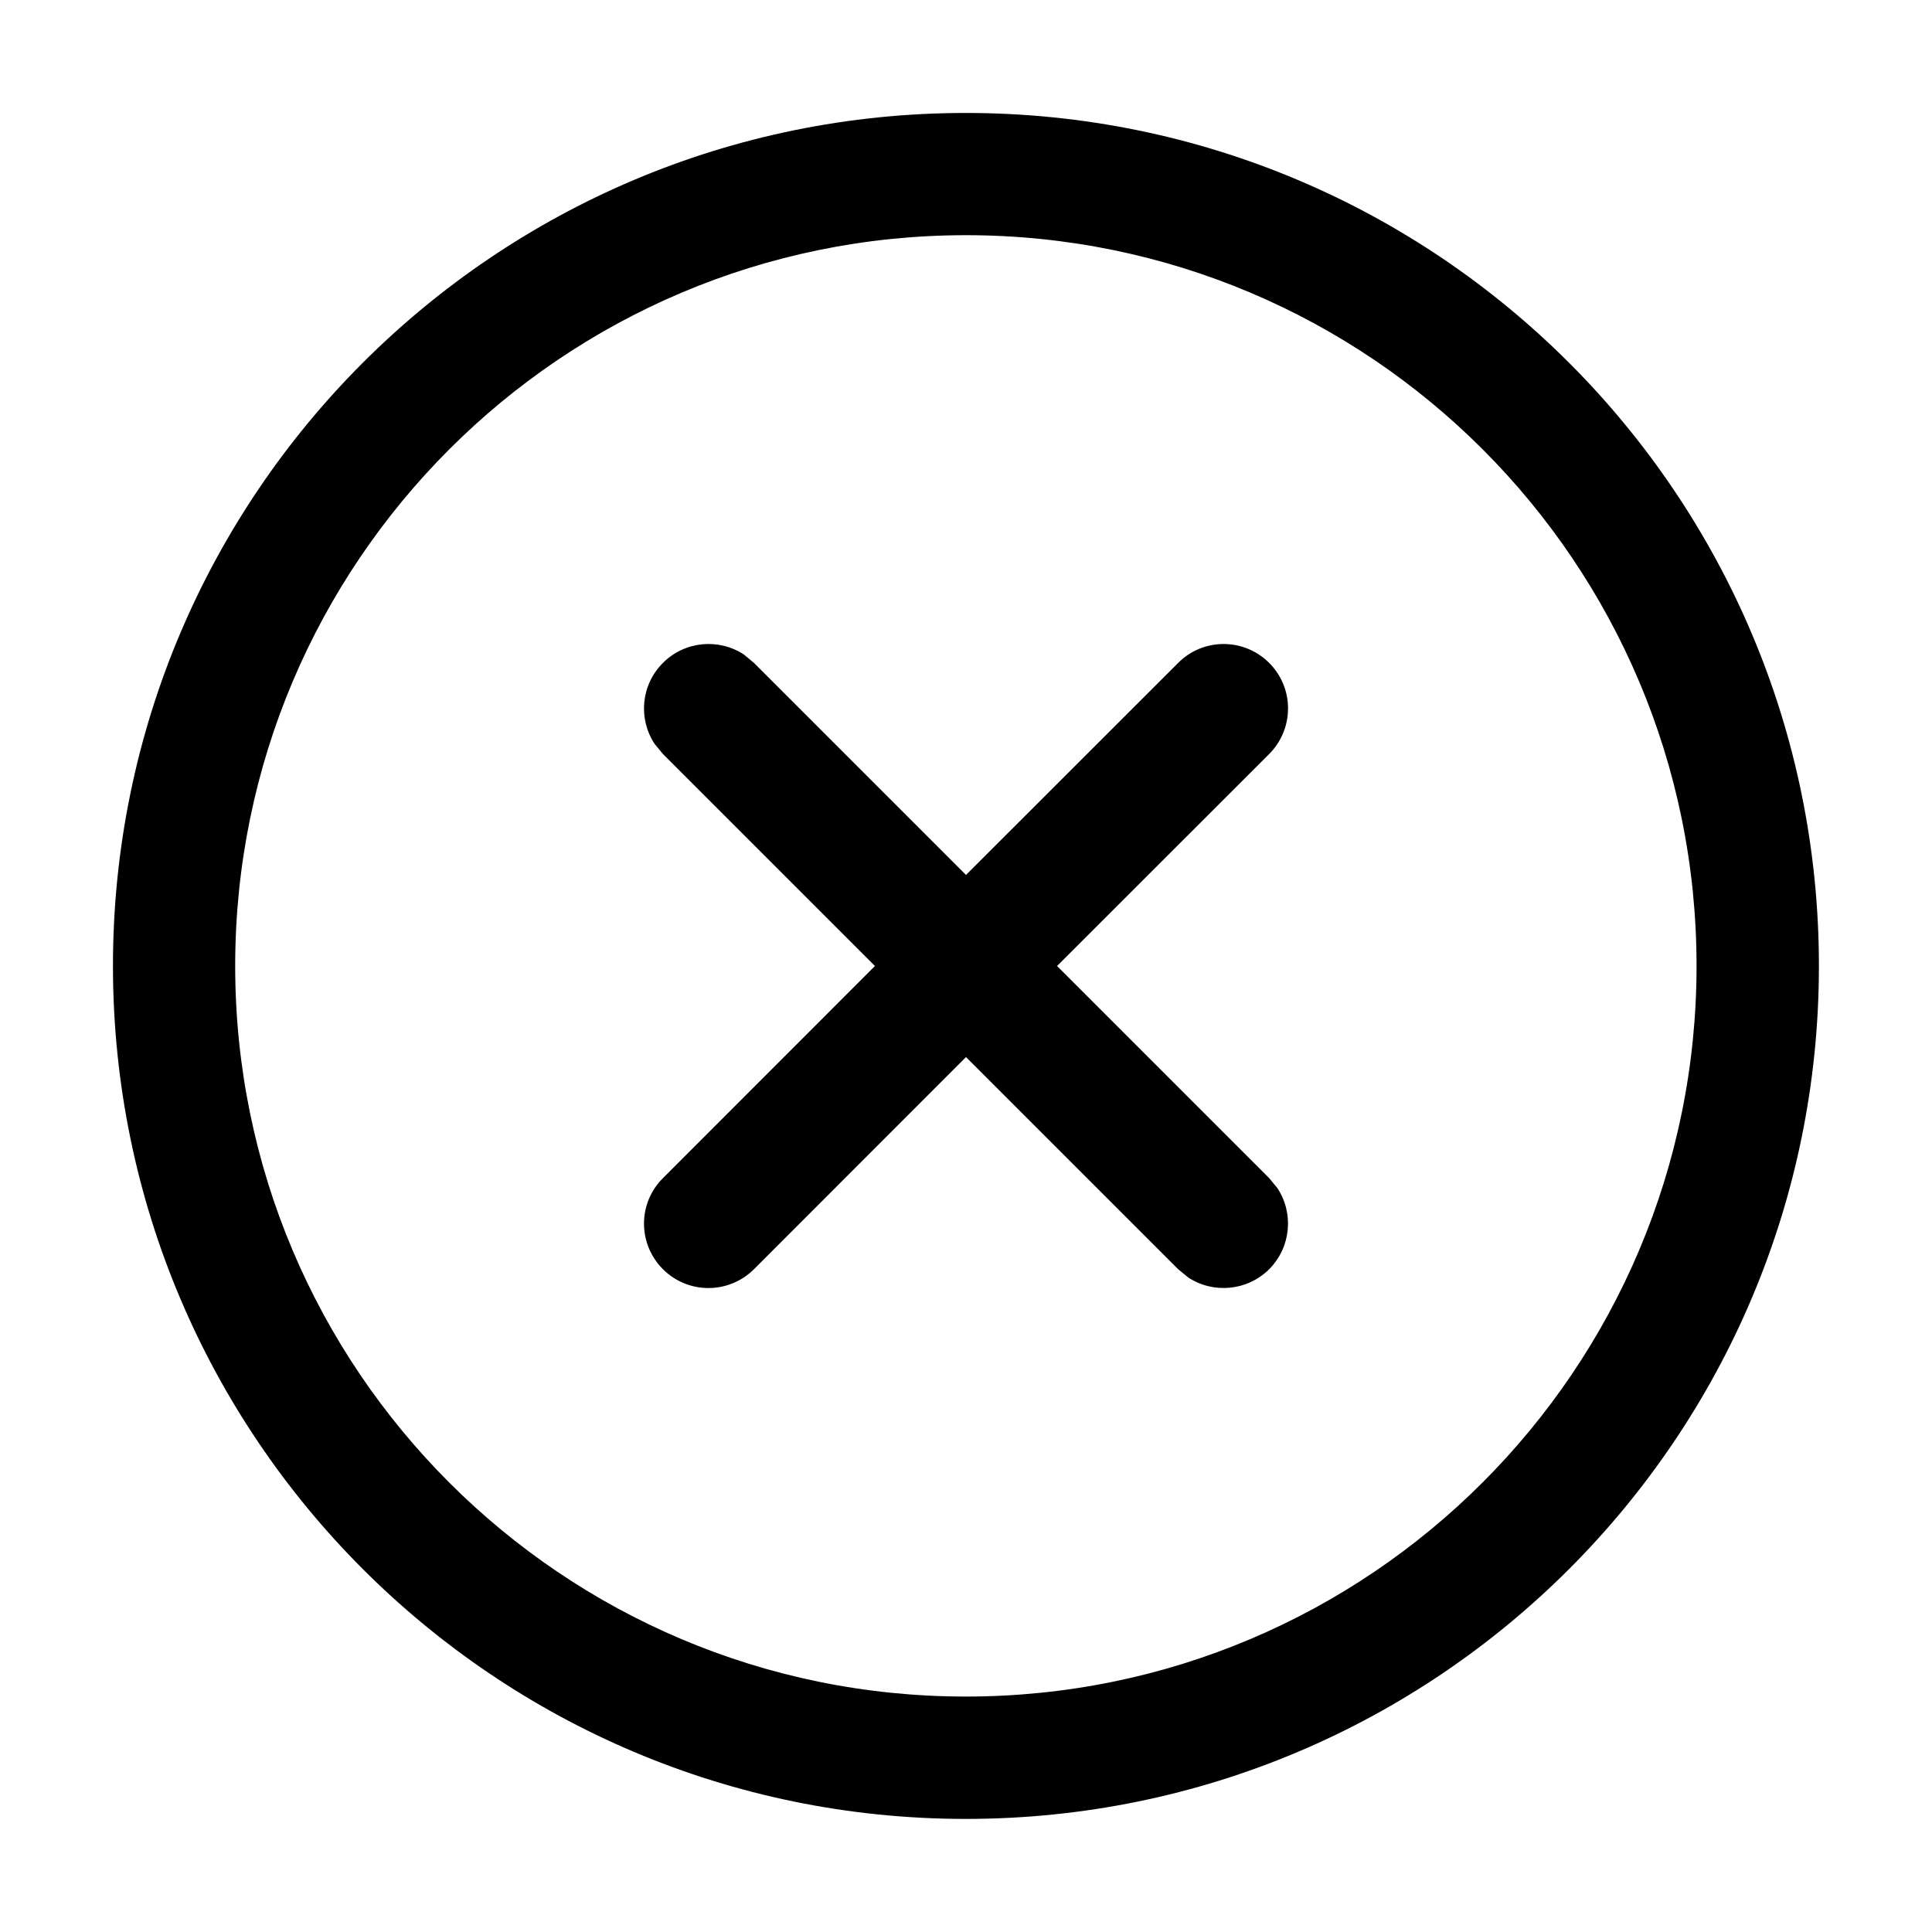 <svg width="15" height="15" viewBox="0 0 15 15" fill="none" xmlns="http://www.w3.org/2000/svg"><path d="M7.499 0.877C11.157 0.877 14.122 3.842 14.122 7.499C14.122 11.157 11.157 14.122 7.499 14.122C3.842 14.122 0.877 11.156 0.877 7.499C0.877 3.842 3.842 0.877 7.499 0.877ZM7.499 1.826C4.367 1.827 1.827 4.367 1.826 7.499C1.826 10.632 4.366 13.172 7.499 13.172C10.632 13.172 13.172 10.632 13.172 7.499C13.172 4.366 10.632 1.826 7.499 1.826ZM9.147 5.147C9.342 4.951 9.658 4.951 9.854 5.147C10.049 5.342 10.049 5.658 9.854 5.854L8.207 7.5L9.854 9.147L9.918 9.225C10.046 9.419 10.024 9.683 9.854 9.854C9.683 10.024 9.419 10.046 9.225 9.918L9.147 9.854L7.5 8.207L5.854 9.854C5.658 10.049 5.342 10.049 5.147 9.854C4.951 9.658 4.951 9.342 5.147 9.147L6.793 7.5L5.147 5.854L5.082 5.775C4.954 5.581 4.976 5.317 5.147 5.147C5.317 4.976 5.581 4.954 5.776 5.082L5.854 5.147L7.5 6.793L9.147 5.147Z" fill="currentColor"/></svg>
